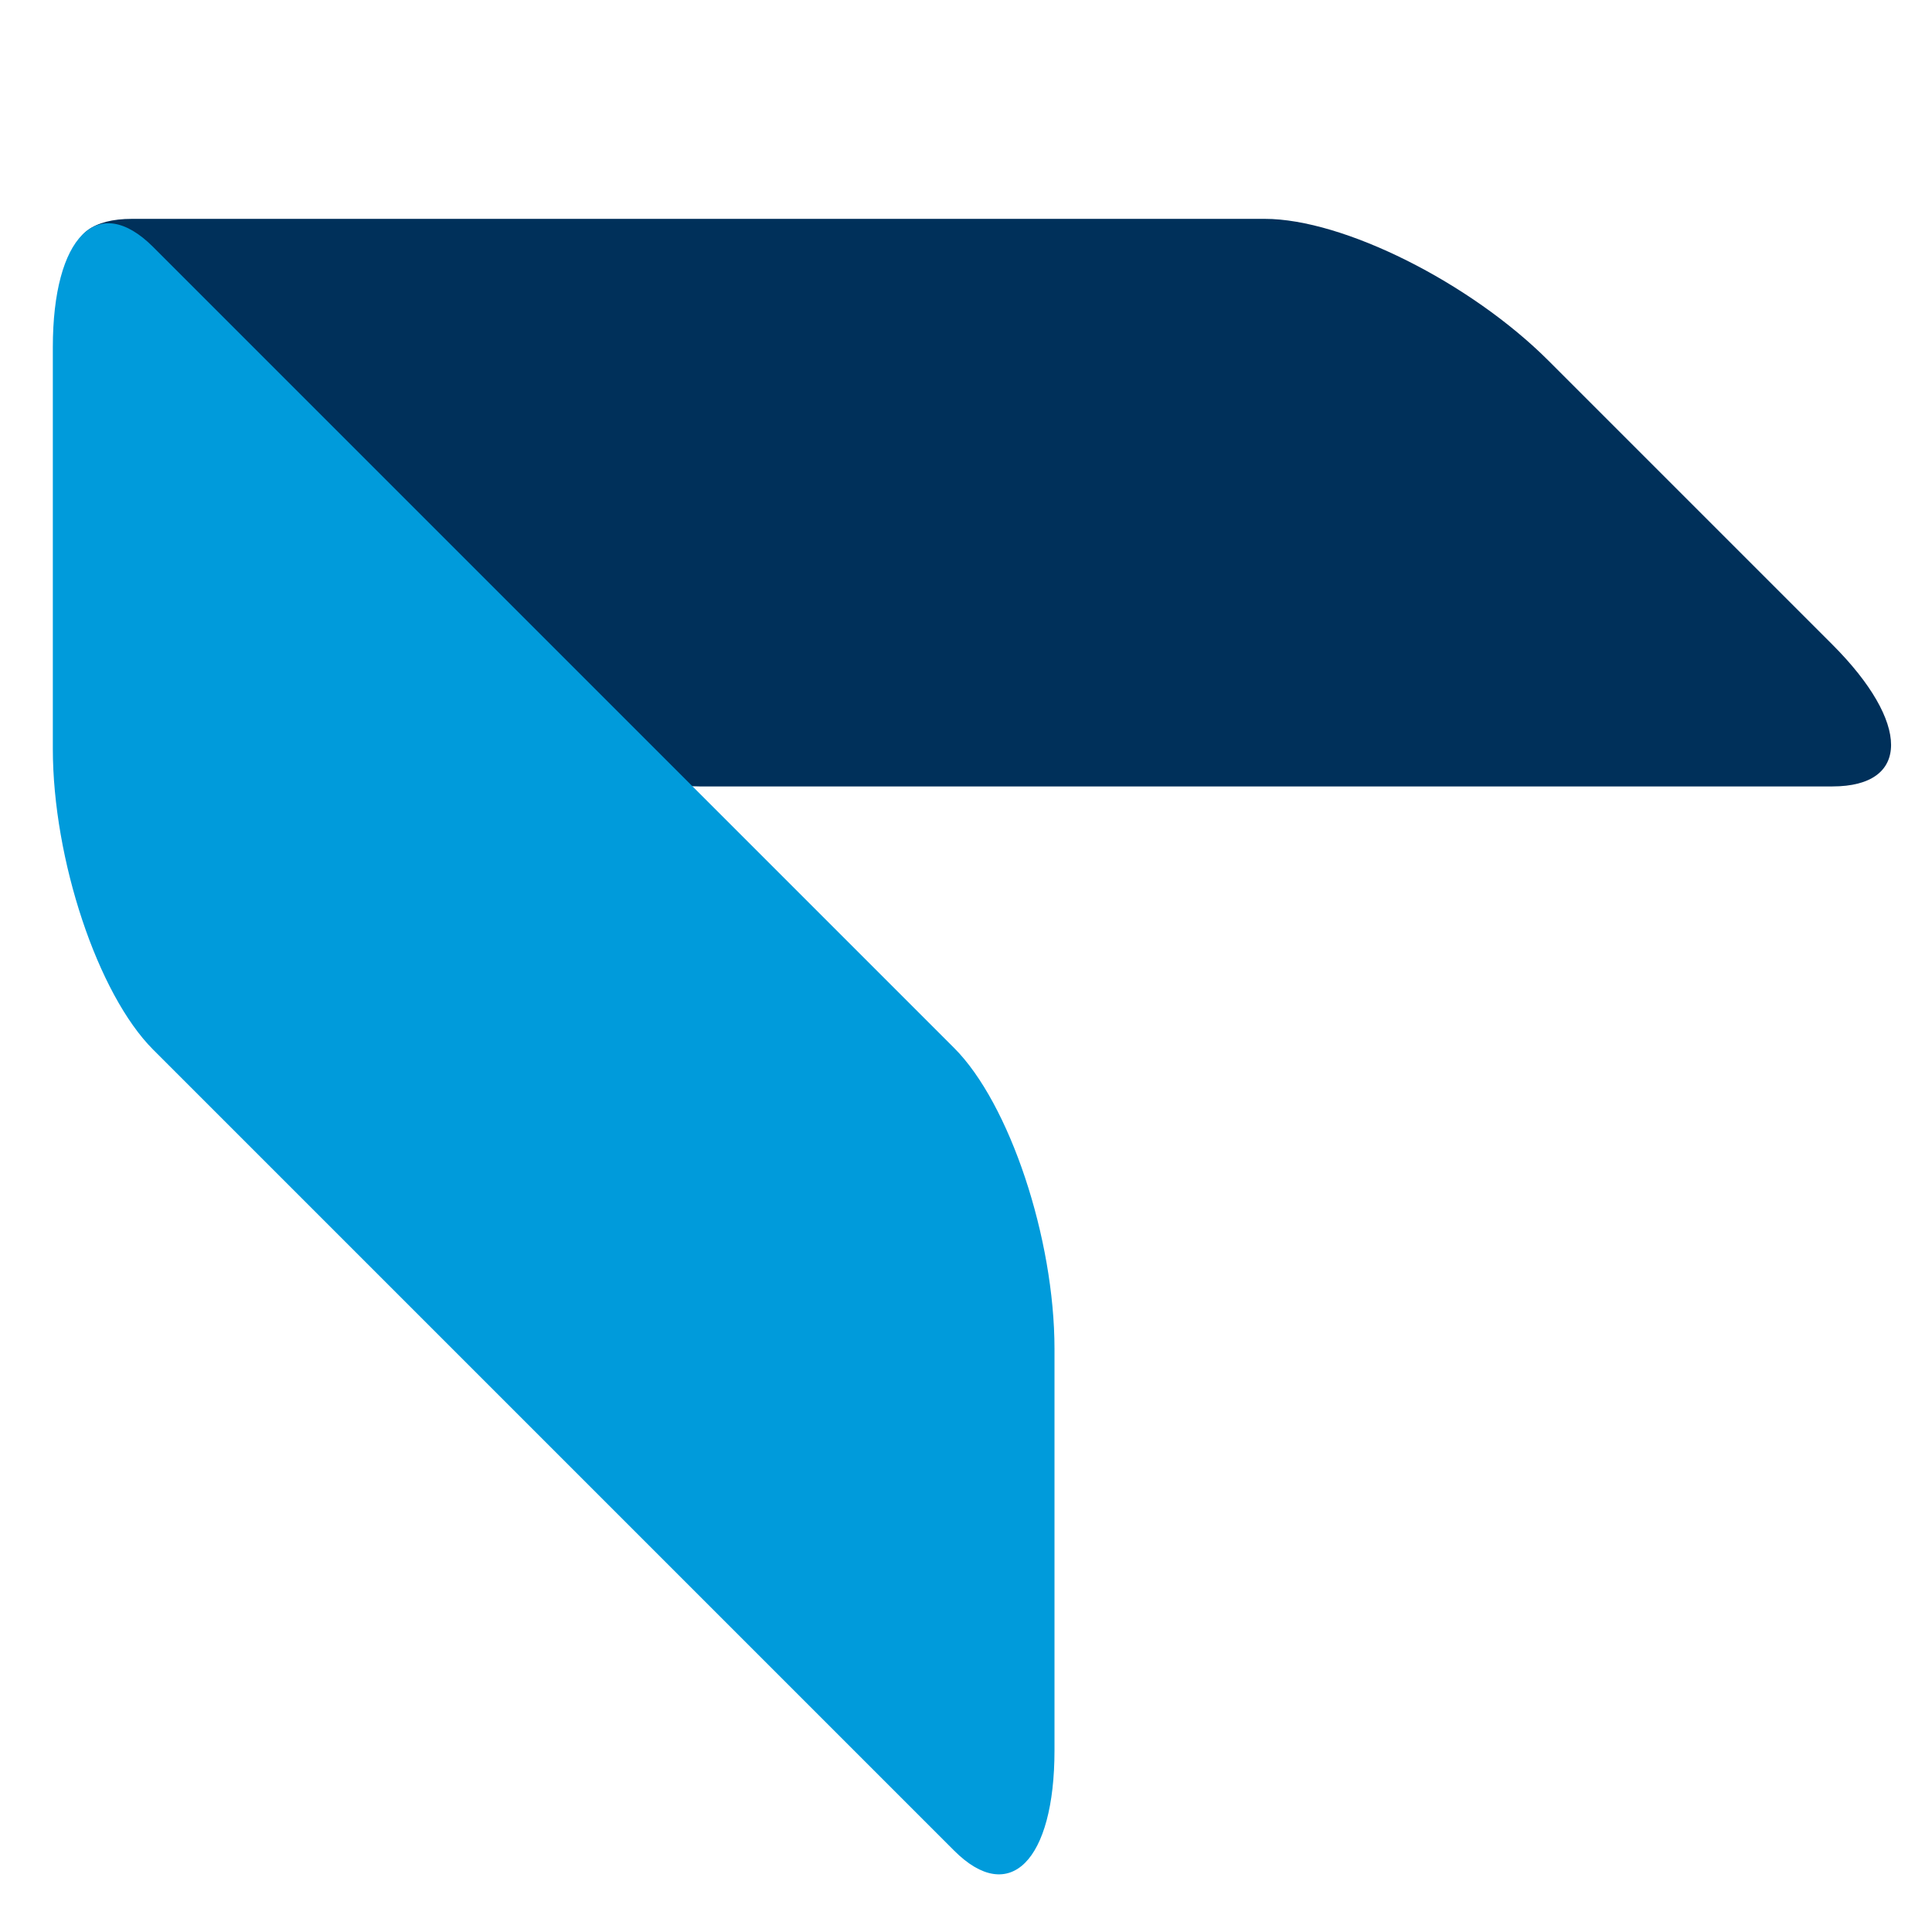 <?xml version="1.0" encoding="UTF-8" standalone="no"?><!DOCTYPE svg PUBLIC "-//W3C//DTD SVG 1.1//EN" "http://www.w3.org/Graphics/SVG/1.1/DTD/svg11.dtd"><svg width="100%" height="100%" viewBox="0 0 512 512" version="1.1" xmlns="http://www.w3.org/2000/svg" xmlns:xlink="http://www.w3.org/1999/xlink" xml:space="preserve" xmlns:serif="http://www.serif.com/" style="fill-rule:evenodd;clip-rule:evenodd;stroke-linejoin:round;stroke-miterlimit:1.414;"><path d="M110.183,170.809c20.754,20.754 54.453,37.604 75.206,37.604l300.199,0c20.754,0 20.754,-16.85 0,-37.604l-75.206,-75.206c-20.754,-20.754 -54.452,-37.603 -75.206,-37.603l-300.199,0c-20.754,0 -20.754,16.849 0,37.603l75.206,75.206Z" style="fill:#00305a;"/><path d="M14,198.4c0,29.35 11.914,65.093 26.589,79.768l212.273,212.273c14.675,14.675 26.59,2.761 26.59,-26.589l0,-106.358c0,-29.35 -11.915,-65.093 -26.59,-79.768l-212.273,-212.273c-14.675,-14.675 -26.589,-2.761 -26.589,26.589l0,106.358Z" style="fill:#009bdb;"/></svg>
